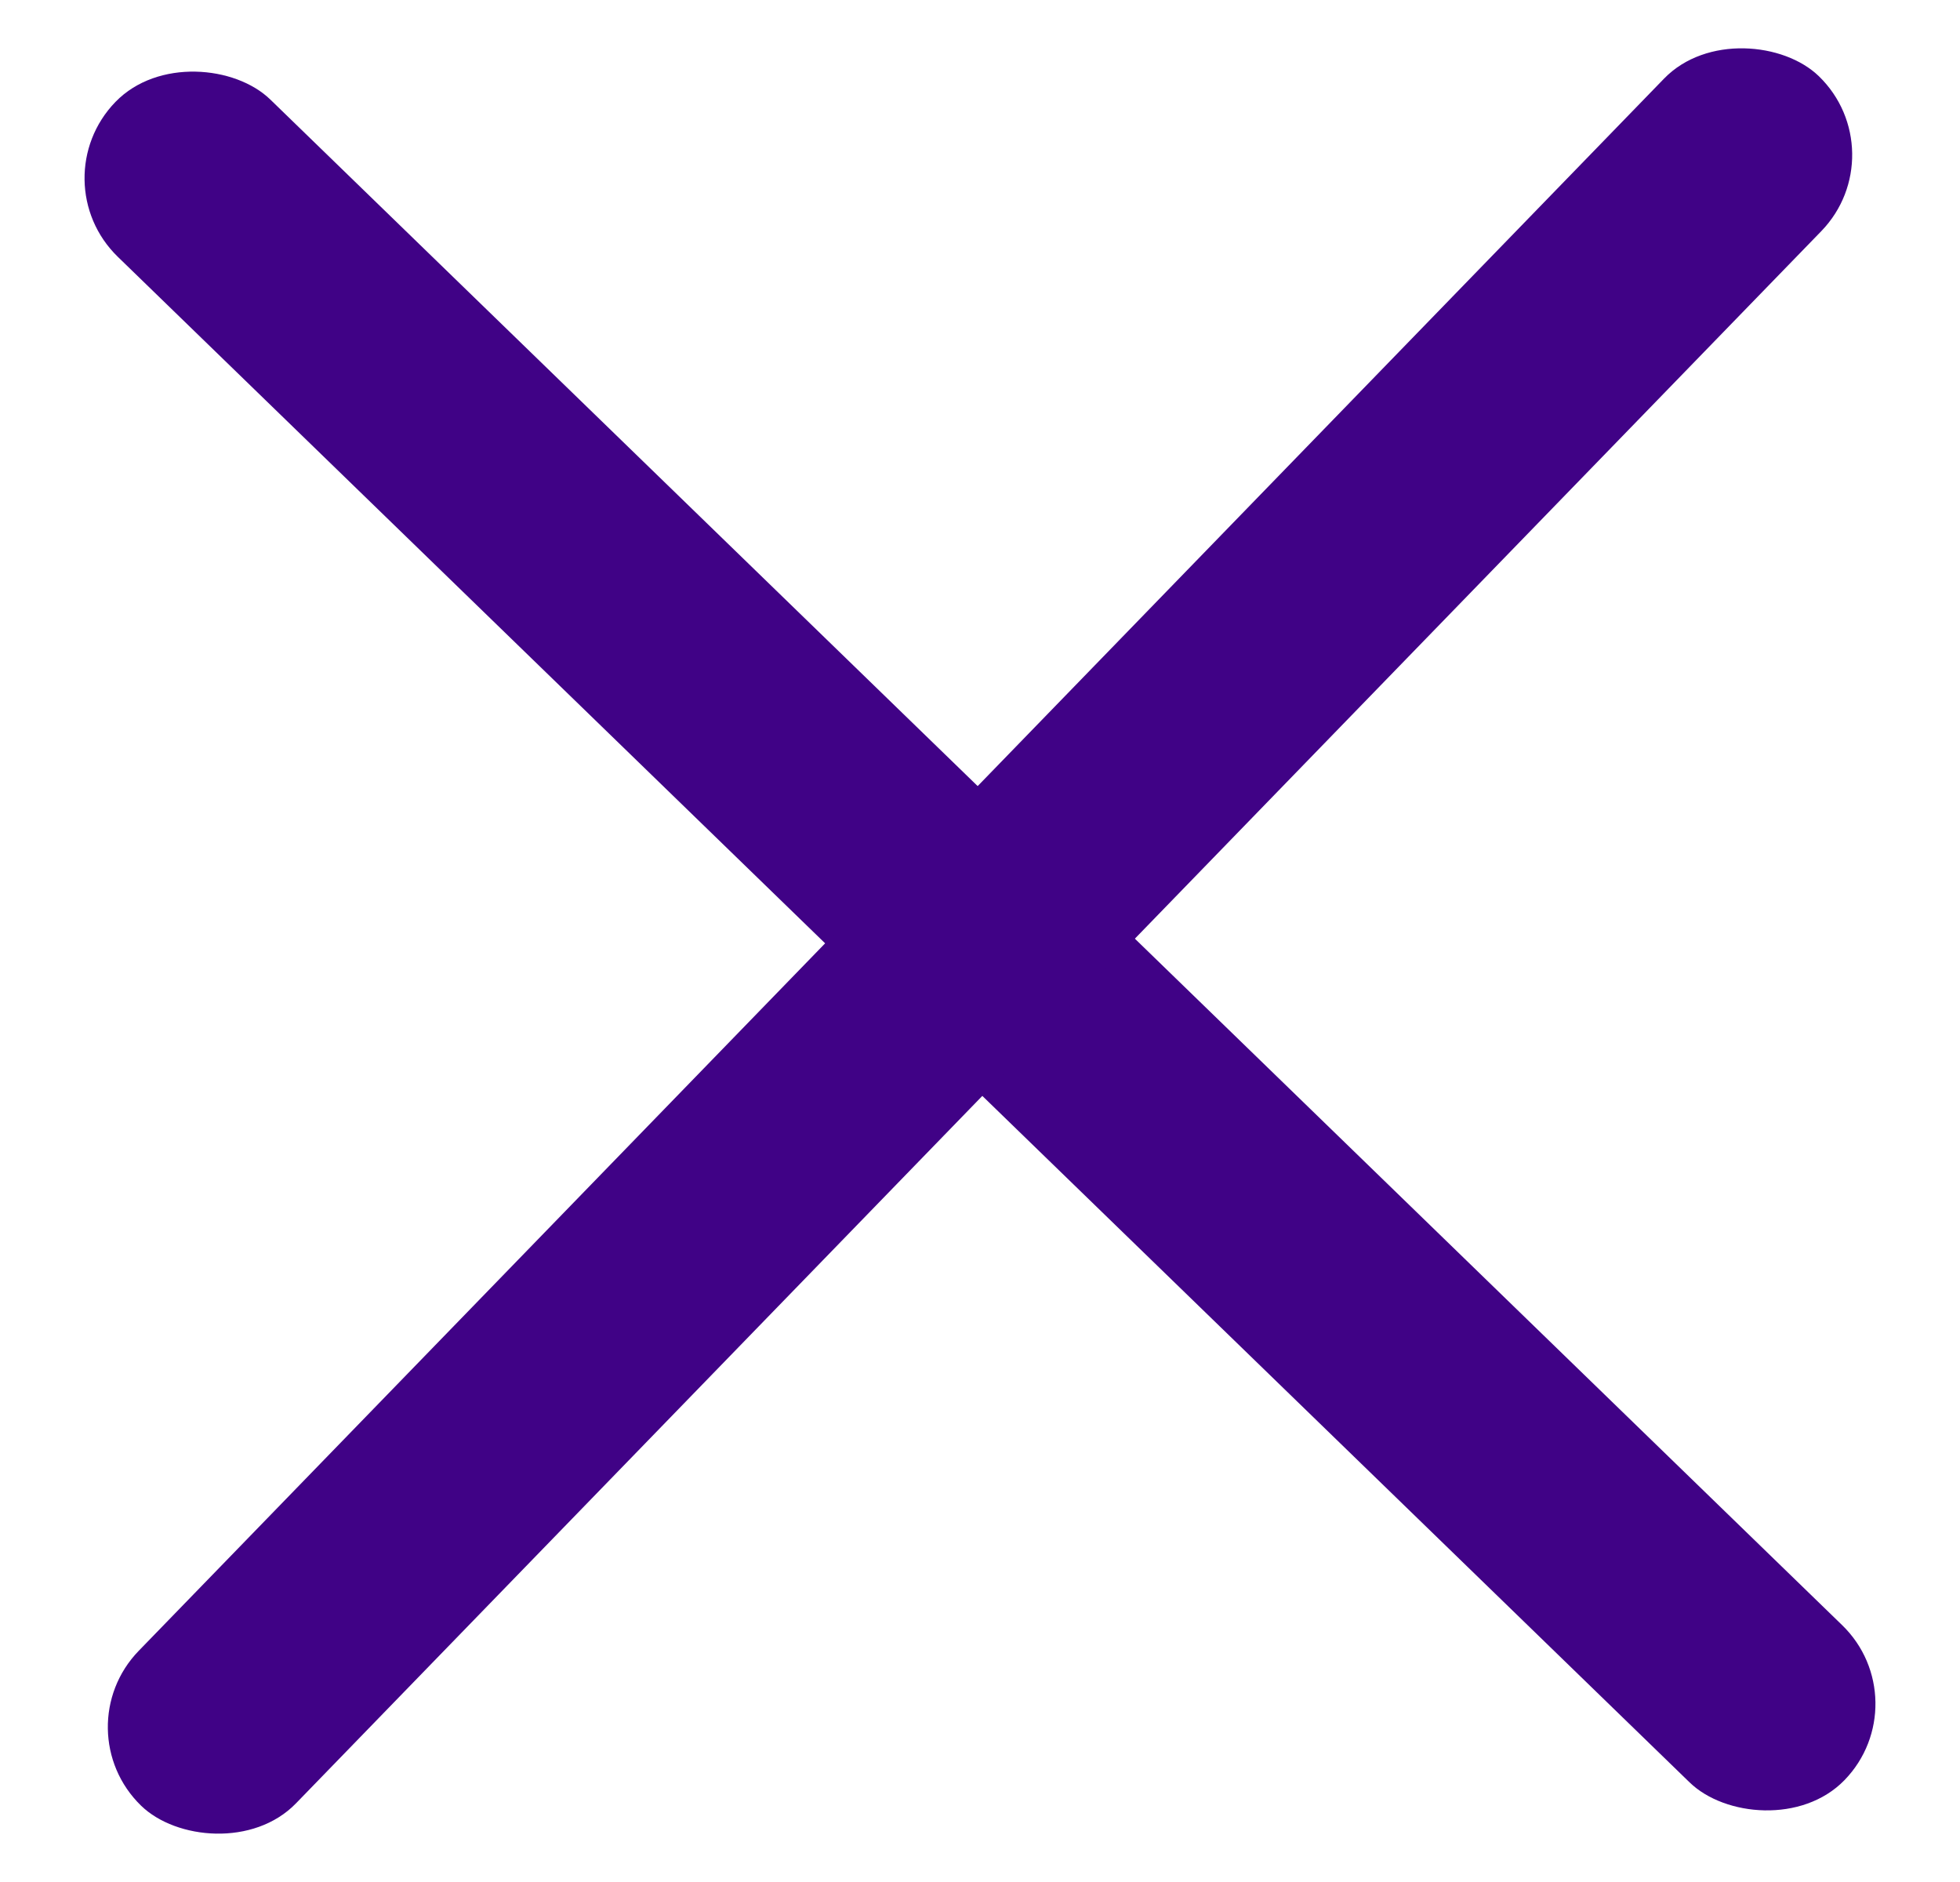 <svg width="25" height="24" viewBox="0 0 25 24" fill="none" xmlns="http://www.w3.org/2000/svg">
<rect x="0.5" y="2.302" width="2.794" height="30.731" rx="1.397" transform="rotate(-45.861 0.5 2.302)" fill="#400286"/>
<rect x="0.797" y="22.054" width="30.731" height="2.794" rx="1.397" transform="rotate(-45.861 0.797 22.054)" fill="#400286"/>
</svg>
